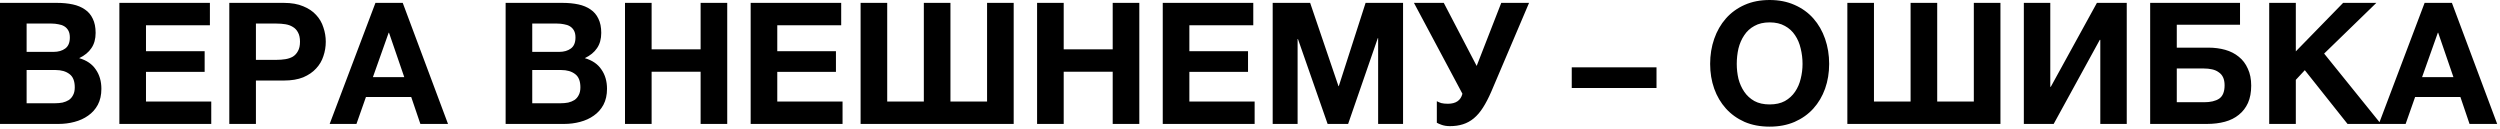 <?xml version="1.0" encoding="UTF-8"?> <svg xmlns="http://www.w3.org/2000/svg" width="755" height="39" viewBox="0 0 755 39" fill="none"><path d="M-6.05087e-06 0.87H17.203C18.944 0.87 20.531 1.024 21.965 1.331C23.398 1.638 24.627 2.15 25.651 2.867C26.675 3.55 27.46 4.472 28.006 5.632C28.587 6.793 28.877 8.226 28.877 9.933C28.877 11.776 28.45 13.312 27.597 14.541C26.778 15.77 25.549 16.777 23.91 17.562C26.163 18.21 27.836 19.354 28.928 20.992C30.054 22.596 30.618 24.542 30.618 26.829C30.618 28.672 30.259 30.276 29.542 31.642C28.826 32.973 27.853 34.065 26.624 34.918C25.429 35.772 24.047 36.403 22.477 36.813C20.941 37.222 19.354 37.427 17.715 37.427H-6.05087e-06V0.87ZM16.64 31.181C17.425 31.181 18.176 31.113 18.893 30.976C19.61 30.805 20.241 30.549 20.787 30.208C21.333 29.833 21.76 29.338 22.067 28.723C22.409 28.109 22.579 27.324 22.579 26.368C22.579 24.491 22.05 23.16 20.992 22.374C19.934 21.555 18.534 21.146 16.794 21.146H8.038V31.181H16.64ZM16.179 15.667C17.613 15.667 18.79 15.326 19.712 14.643C20.634 13.961 21.094 12.851 21.094 11.315C21.094 10.462 20.941 9.762 20.634 9.216C20.326 8.67 19.917 8.243 19.405 7.936C18.893 7.629 18.296 7.424 17.613 7.322C16.964 7.185 16.282 7.117 15.565 7.117H8.038V15.667H16.179ZM36.05 0.87H63.391V7.629H44.088V15.462H61.804V21.709H44.088V30.669H63.8V37.427H36.05V0.87ZM69.25 0.87H85.736C88.023 0.87 89.969 1.212 91.573 1.894C93.177 2.543 94.475 3.413 95.464 4.506C96.488 5.598 97.222 6.861 97.666 8.294C98.144 9.694 98.383 11.127 98.383 12.595C98.383 14.097 98.144 15.548 97.666 16.947C97.222 18.347 96.488 19.593 95.464 20.685C94.475 21.777 93.177 22.665 91.573 23.347C89.969 23.996 88.023 24.32 85.736 24.32H77.288V37.427H69.25V0.87ZM83.535 18.074C84.456 18.074 85.344 18.005 86.197 17.869C87.05 17.732 87.802 17.476 88.45 17.101C89.099 16.691 89.611 16.128 89.986 15.411C90.396 14.694 90.6 13.756 90.6 12.595C90.6 11.435 90.396 10.496 89.986 9.779C89.611 9.062 89.099 8.516 88.45 8.141C87.802 7.731 87.05 7.458 86.197 7.322C85.344 7.185 84.456 7.117 83.535 7.117H77.288V18.074H83.535ZM113.384 0.87H121.627L135.298 37.427H126.952L124.187 29.286H110.517L107.65 37.427H99.56L113.384 0.87ZM122.088 23.296L117.48 9.882H117.378L112.616 23.296H122.088ZM152.7 0.87H169.903C171.644 0.87 173.231 1.024 174.665 1.331C176.098 1.638 177.327 2.15 178.351 2.867C179.375 3.55 180.16 4.472 180.706 5.632C181.287 6.793 181.577 8.226 181.577 9.933C181.577 11.776 181.15 13.312 180.297 14.541C179.478 15.77 178.249 16.777 176.61 17.562C178.863 18.21 180.536 19.354 181.628 20.992C182.754 22.596 183.318 24.542 183.318 26.829C183.318 28.672 182.959 30.276 182.242 31.642C181.526 32.973 180.553 34.065 179.324 34.918C178.129 35.772 176.747 36.403 175.177 36.813C173.641 37.222 172.054 37.427 170.415 37.427H152.7V0.87ZM169.34 31.181C170.125 31.181 170.876 31.113 171.593 30.976C172.31 30.805 172.941 30.549 173.487 30.208C174.033 29.833 174.46 29.338 174.767 28.723C175.109 28.109 175.279 27.324 175.279 26.368C175.279 24.491 174.75 23.16 173.692 22.374C172.634 21.555 171.234 21.146 169.494 21.146H160.738V31.181H169.34ZM168.879 15.667C170.313 15.667 171.49 15.326 172.412 14.643C173.334 13.961 173.794 12.851 173.794 11.315C173.794 10.462 173.641 9.762 173.334 9.216C173.026 8.67 172.617 8.243 172.105 7.936C171.593 7.629 170.995 7.424 170.313 7.322C169.664 7.185 168.982 7.117 168.265 7.117H160.738V15.667H168.879ZM188.75 0.87H196.788V14.899H211.585V0.87H219.624V37.427H211.585V21.658H196.788V37.427H188.75V0.87ZM226.7 0.87H254.041V7.629H234.738V15.462H252.454V21.709H234.738V30.669H254.45V37.427H226.7V0.87ZM259.9 0.87H267.938V30.669H278.998V0.87H287.036V30.669H298.095V0.87H306.134V37.427H259.9V0.87ZM313.2 0.87H321.238V14.899H336.035V0.87H344.074V37.427H336.035V21.658H321.238V37.427H313.2V0.87ZM351.15 0.87H378.491V7.629H359.188V15.462H376.904V21.709H359.188V30.669H378.9V37.427H351.15V0.87ZM384.35 0.87H395.665L404.216 26.01H404.318L412.408 0.87H423.723V37.427H416.196V11.52H416.094L407.134 37.427H400.939L391.979 11.776H391.876V37.427H384.35V0.87ZM437.866 38.093C436.978 38.093 436.176 37.973 435.459 37.734C434.777 37.495 434.265 37.274 433.923 37.069V30.566C434.299 30.771 434.742 30.959 435.254 31.13C435.801 31.266 436.466 31.334 437.251 31.334C439.675 31.334 441.142 30.328 441.654 28.314L427.011 0.87H436.022L445.955 19.917L453.379 0.87H461.776L450.358 27.699C449.539 29.577 448.703 31.181 447.85 32.512C447.03 33.809 446.109 34.884 445.085 35.738C444.095 36.557 443.003 37.154 441.808 37.53C440.647 37.905 439.333 38.093 437.866 38.093ZM474.667 20.326H500.267V26.573H474.667V20.326ZM534.434 38.246C531.601 38.246 529.075 37.769 526.856 36.813C524.638 35.823 522.76 34.475 521.224 32.768C519.688 31.061 518.511 29.065 517.692 26.778C516.872 24.457 516.463 21.965 516.463 19.302C516.463 16.606 516.872 14.08 517.692 11.725C518.511 9.37 519.688 7.322 521.224 5.581C522.76 3.84 524.638 2.475 526.856 1.485C529.075 0.495 531.601 4.52187e-05 534.434 4.52187e-05C537.233 4.52187e-05 539.742 0.495 541.96 1.485C544.213 2.475 546.108 3.84 547.644 5.581C549.18 7.322 550.357 9.37 551.176 11.725C551.996 14.08 552.405 16.606 552.405 19.302C552.405 21.965 551.996 24.457 551.176 26.778C550.357 29.065 549.18 31.061 547.644 32.768C546.108 34.475 544.213 35.823 541.96 36.813C539.742 37.769 537.233 38.246 534.434 38.246ZM534.434 31.539C536.243 31.539 537.779 31.198 539.042 30.515C540.305 29.798 541.329 28.86 542.114 27.699C542.899 26.539 543.462 25.242 543.804 23.808C544.179 22.34 544.367 20.838 544.367 19.302C544.367 17.698 544.179 16.145 543.804 14.643C543.462 13.141 542.899 11.81 542.114 10.65C541.329 9.455 540.305 8.516 539.042 7.834C537.779 7.117 536.243 6.758 534.434 6.758C532.625 6.758 531.089 7.117 529.826 7.834C528.563 8.516 527.539 9.455 526.754 10.65C525.969 11.81 525.389 13.141 525.013 14.643C524.672 16.145 524.501 17.698 524.501 19.302C524.501 20.838 524.672 22.34 525.013 23.808C525.389 25.242 525.969 26.539 526.754 27.699C527.539 28.86 528.563 29.798 529.826 30.515C531.089 31.198 532.625 31.539 534.434 31.539ZM557.9 0.87H565.938V30.669H576.998V0.87H585.036V30.669H596.095V0.87H604.134V37.427H557.9V0.87ZM611.2 0.87H619.187V26.214H619.341L633.267 0.87H642.278V37.427H634.291V12.032H634.138L620.211 37.427H611.2V0.87ZM649.35 0.87H676.486V7.475H657.388V14.387H666.912C668.755 14.387 670.462 14.609 672.032 15.053C673.602 15.497 674.967 16.196 676.128 17.152C677.288 18.074 678.193 19.268 678.841 20.736C679.524 22.17 679.865 23.876 679.865 25.856C679.865 27.87 679.541 29.611 678.892 31.078C678.244 32.512 677.322 33.707 676.128 34.662C674.967 35.618 673.568 36.318 671.929 36.762C670.291 37.205 668.482 37.427 666.502 37.427H649.35V0.87ZM665.632 30.874C667.577 30.874 669.096 30.515 670.188 29.798C671.281 29.047 671.827 27.699 671.827 25.754C671.827 24.798 671.673 23.996 671.366 23.347C671.059 22.699 670.615 22.187 670.035 21.811C669.489 21.402 668.823 21.111 668.038 20.941C667.287 20.77 666.468 20.685 665.58 20.685H657.388V30.874H665.632ZM685.3 0.87H693.338V15.514L707.623 0.87H717.658L701.889 16.179L719.041 37.427H708.954L696.052 21.197L693.338 24.115V37.427H685.3V0.87ZM732.234 0.87H740.477L754.148 37.427H745.802L743.037 29.286H729.367L726.5 37.427H718.41L732.234 0.87ZM740.938 23.296L736.33 9.882H736.228L731.466 23.296H740.938Z" fill="black"></path></svg> 